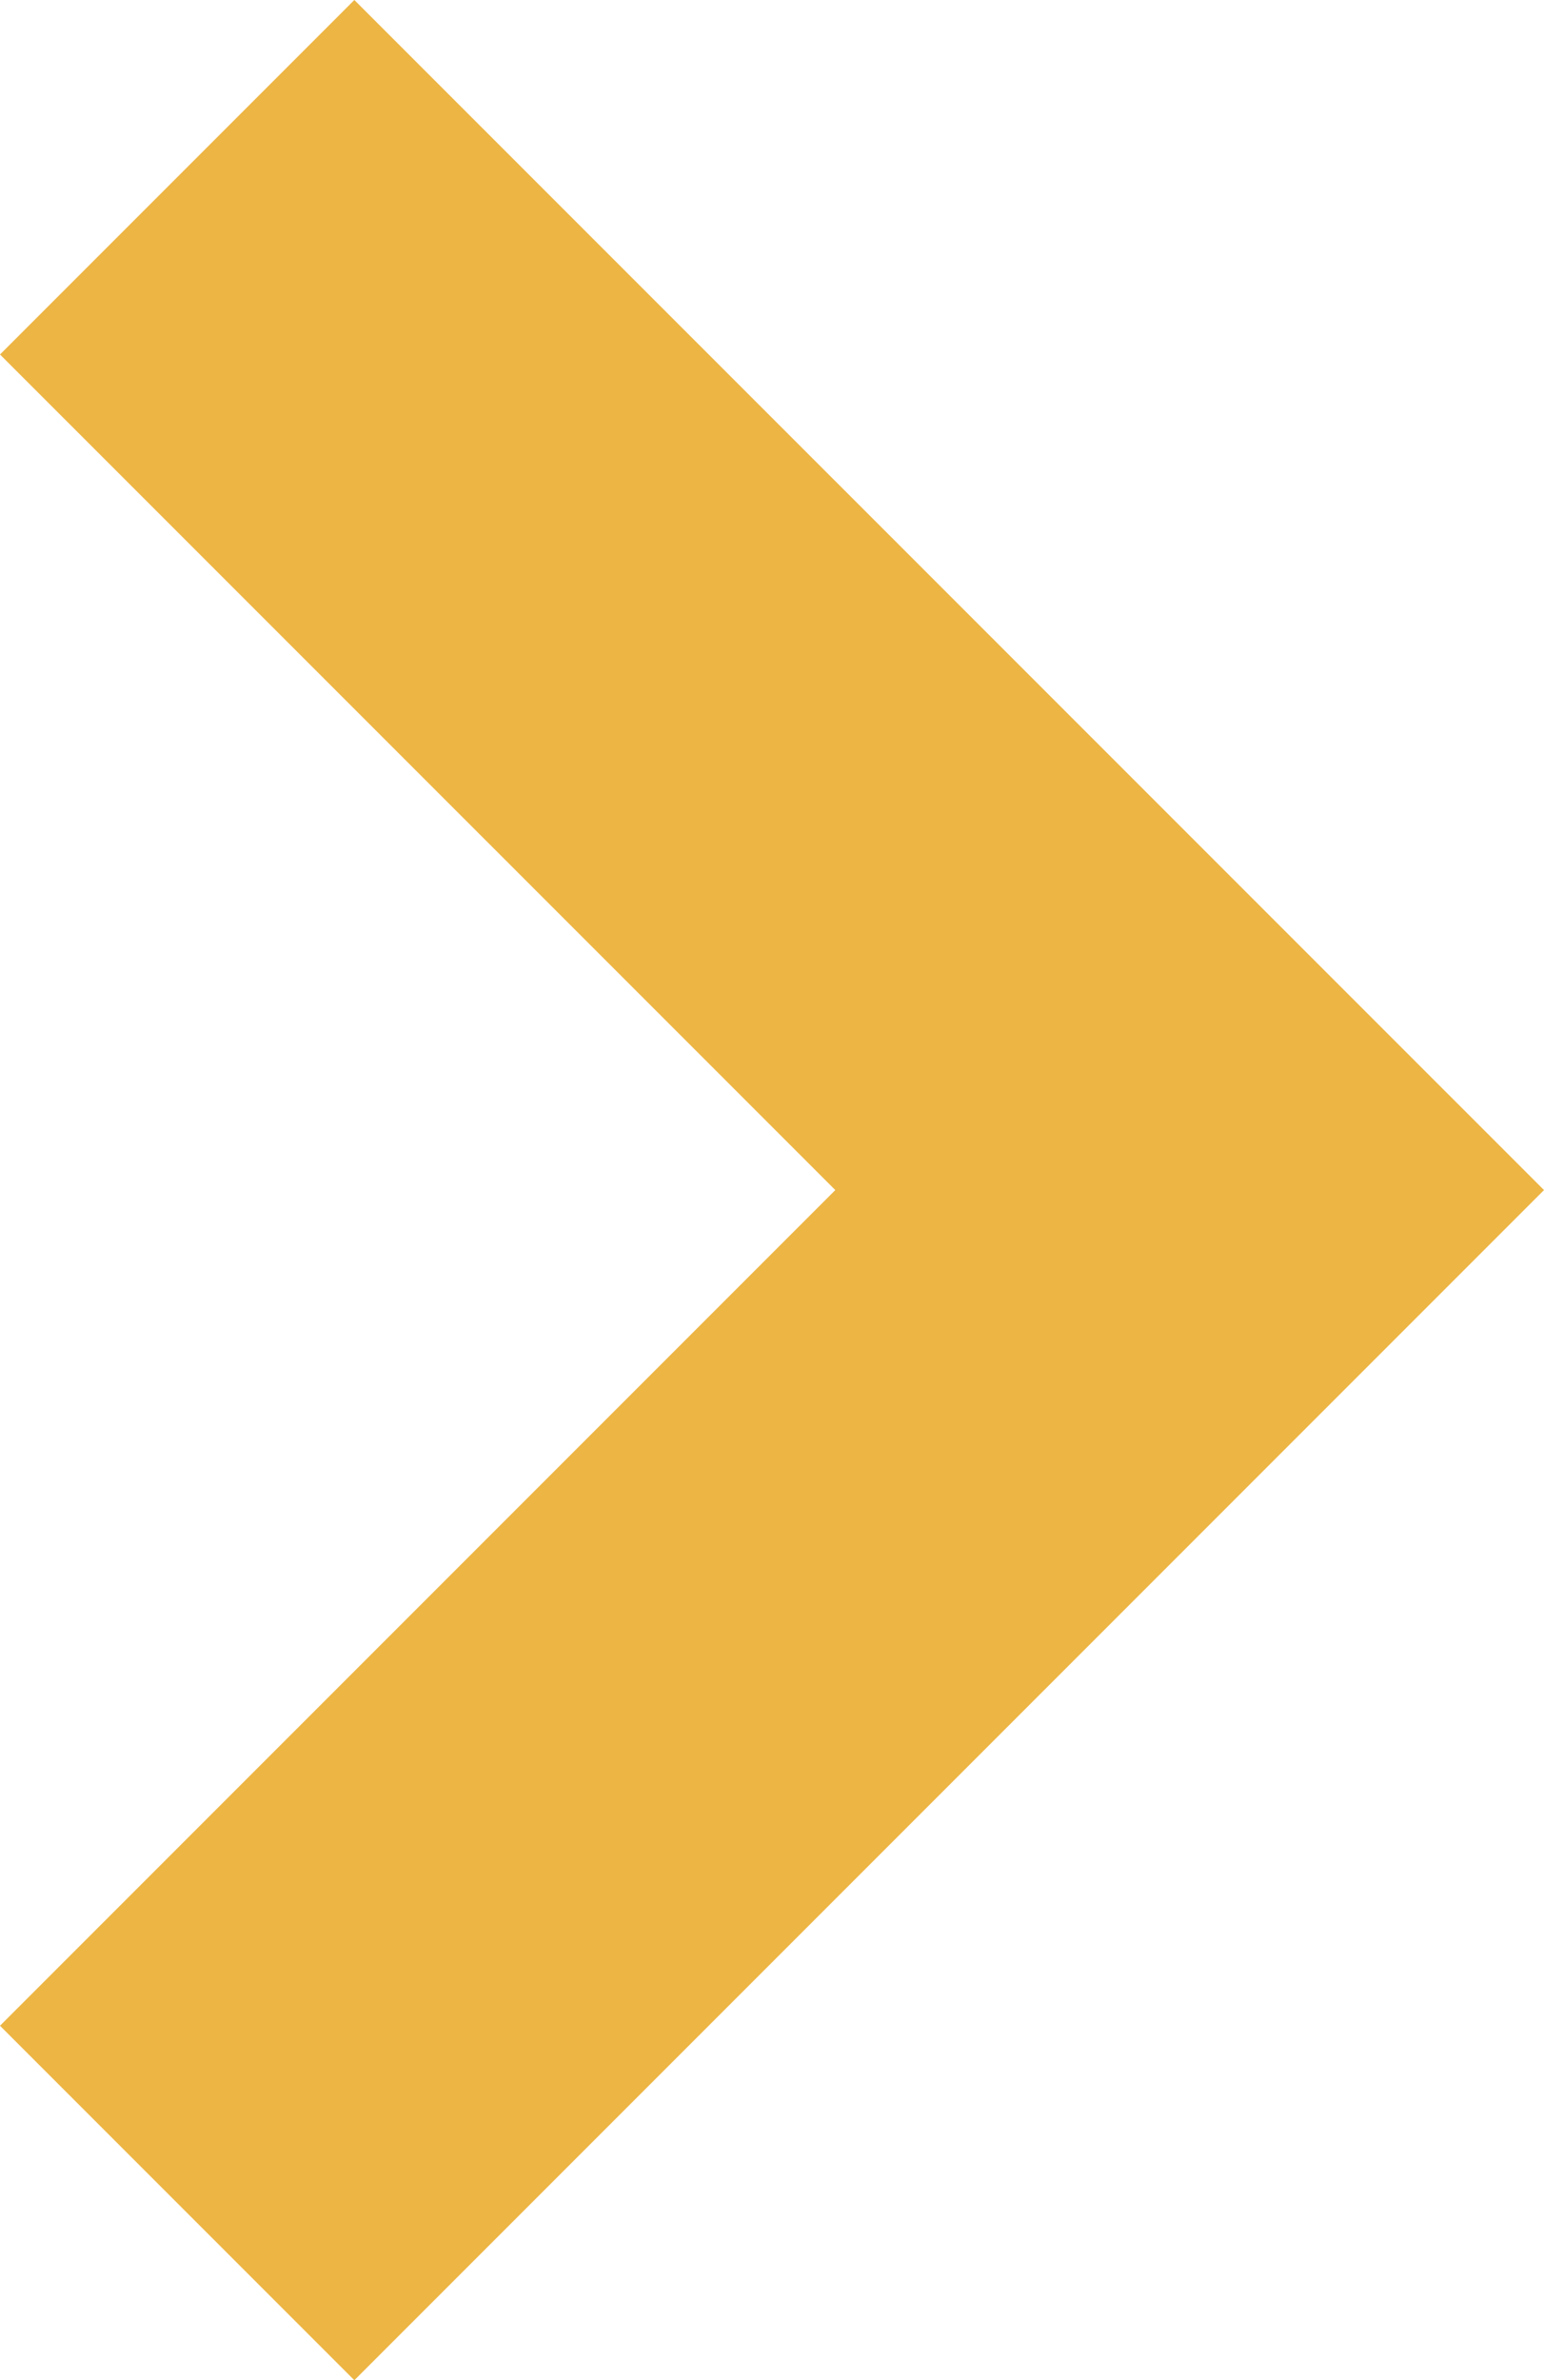 <svg xmlns="http://www.w3.org/2000/svg" width="19.242" height="29.651" viewBox="0 0 19.242 29.651">
  <path id="Path_24143" data-name="Path 24143" d="M14.826,19.242,0,4.416,4.416,0l10.41,10.41L25.235,0l4.416,4.416Z" transform="translate(0 29.651) rotate(-90)" fill="#edb543"/>
</svg>
